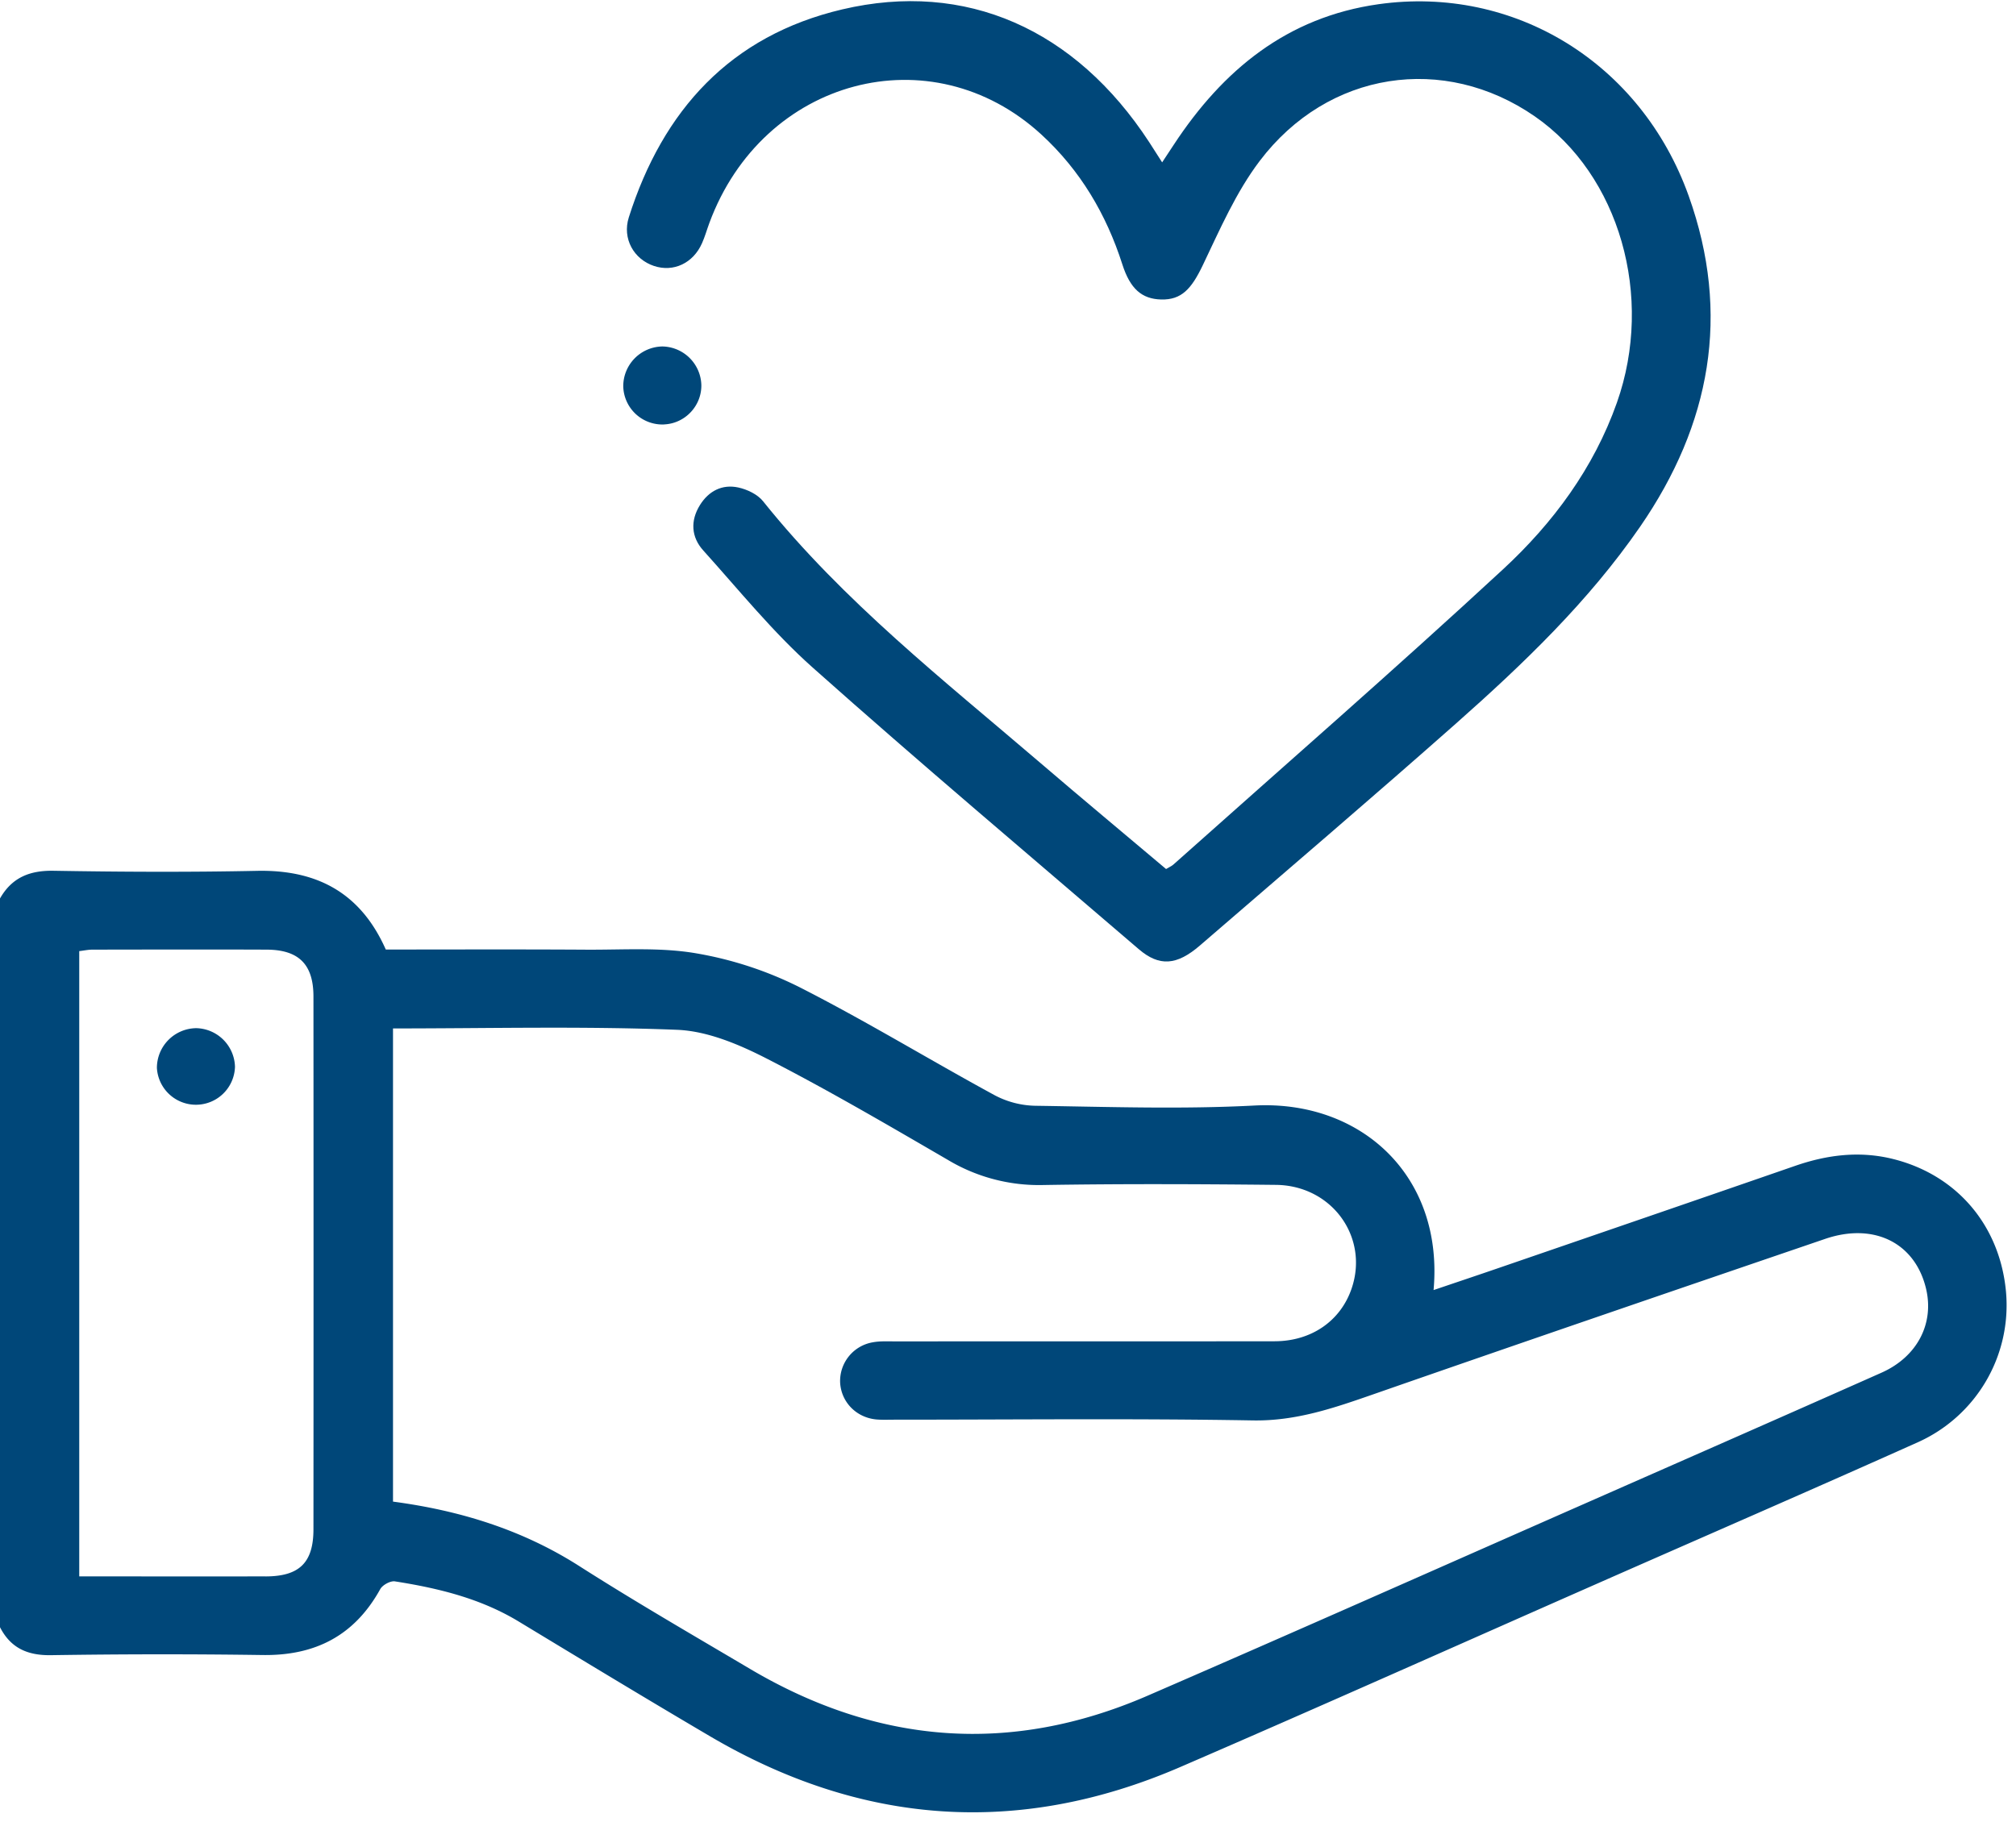 <svg xmlns="http://www.w3.org/2000/svg" width="52" height="47" viewBox="0 0 52 47"><g><g><g><path fill="#004779" d="M48.528 35.417c-2.49 1.107-4.984 2.202-7.477 3.3-3.817 1.68-7.628 3.375-11.454 5.034-3.526 1.529-6.95 1.259-10.249-.692-1.477-.874-2.965-1.734-4.411-2.657-1.467-.935-3.07-1.43-4.8-1.66V26.534c2.475 0 4.902-.061 7.322.035.786.03 1.604.377 2.322.745 1.586.813 3.127 1.716 4.669 2.612a4.568 4.568 0 0 0 2.446.648c2.004-.033 4.01-.025 6.014-.004 1.45.015 2.408 1.355 1.951 2.681-.287.833-1.038 1.353-1.986 1.354-3.268.004-6.536.002-9.804.003-.185 0-.374-.01-.554.023a1.013 1.013 0 0 0-.847 1.04c.028.506.42.907.942.952.15.012.303.005.454.005 3.083 0 6.166-.034 9.248.019 1.118.02 2.105-.324 3.124-.679 3.874-1.35 7.756-2.678 11.638-4.004 1.266-.432 2.327.107 2.605 1.29.211.899-.23 1.753-1.153 2.163zm-41.68 5.254c-1.582.003-3.164 0-4.804 0V24.539c.116-.013.228-.038.34-.038 1.498-.002 2.997-.006 4.496 0 .828.004 1.205.382 1.205 1.21.003 4.58.003 9.161 0 13.743 0 .863-.362 1.217-1.236 1.218zm44.894-7.342c-.156-1.705-1.258-3.008-2.899-3.423-.861-.218-1.7-.116-2.53.17-2.557.886-5.117 1.765-7.676 2.645-.544.187-1.09.37-1.66.563.265-2.943-1.867-4.906-4.624-4.761-1.88.099-3.77.033-5.657.006a2.335 2.335 0 0 1-1.044-.274c-1.684-.916-3.323-1.918-5.031-2.786a9.508 9.508 0 0 0-2.658-.872c-.918-.159-1.878-.09-2.82-.095-1.733-.011-3.466-.004-5.192-.004-.649-1.463-1.772-2.061-3.317-2.03-1.75.036-3.503.028-5.254-.002-.619-.01-1.074.177-1.38.715v18.801c.276.539.71.731 1.317.722 1.818-.028 3.638-.03 5.456-.004 1.358.02 2.371-.5 3.035-1.7.06-.108.263-.219.38-.2 1.116.175 2.207.439 3.192 1.036 1.64.993 3.28 1.987 4.934 2.96 3.91 2.299 7.965 2.596 12.136.791 3.626-1.568 7.233-3.181 10.849-4.774 2.723-1.2 5.453-2.385 8.168-3.602a3.874 3.874 0 0 0 2.275-3.882z"/></g><g><path fill="#004779" d="M16.87 6.862c.5.167 1.01-.07 1.238-.588.075-.168.125-.348.189-.521 1.38-3.735 5.723-4.892 8.566-2.28 1.003.922 1.672 2.055 2.086 3.347.202.632.502.894 1.001.907.525.013.781-.27 1.077-.89.439-.92.856-1.88 1.465-2.684 1.762-2.326 4.757-2.771 7.097-1.15 2.18 1.509 3.084 4.649 2.117 7.385-.598 1.692-1.648 3.108-2.937 4.3-2.793 2.584-5.663 5.084-8.502 7.617-.048.043-.112.069-.19.116-1.084-.915-2.17-1.818-3.242-2.737-2.493-2.135-5.083-4.167-7.153-6.752-.142-.178-.409-.305-.64-.355-.414-.089-.762.09-.988.454-.252.406-.225.827.086 1.171.923 1.025 1.798 2.11 2.824 3.023 2.766 2.463 5.599 4.852 8.41 7.265.529.452.977.42 1.574-.094 2.205-1.904 4.422-3.795 6.604-5.726 1.741-1.542 3.421-3.15 4.752-5.08 1.819-2.638 2.345-5.482 1.254-8.534-1.23-3.44-4.507-5.44-8.003-4.947-2.357.334-4.011 1.695-5.277 3.622l-.302.458c-.136-.213-.234-.369-.335-.523C27.737.752 24.914-.508 21.726.242c-2.883.678-4.629 2.6-5.507 5.367-.173.547.129 1.08.65 1.253z"/></g><g><path fill="#004779" d="M17.131 10.95c.543-.024.972-.484.959-1.025a1.023 1.023 0 0 0-1.005-.986 1.026 1.026 0 0 0-1.009 1.032 1.01 1.01 0 0 0 1.056.98z"/></g><g><path fill="#004779" d="M5.064 26.527a1.026 1.026 0 0 0-1.017 1.025 1.008 1.008 0 0 0 2.014-.03 1.023 1.023 0 0 0-.997-.995z"/></g></g></g></svg>